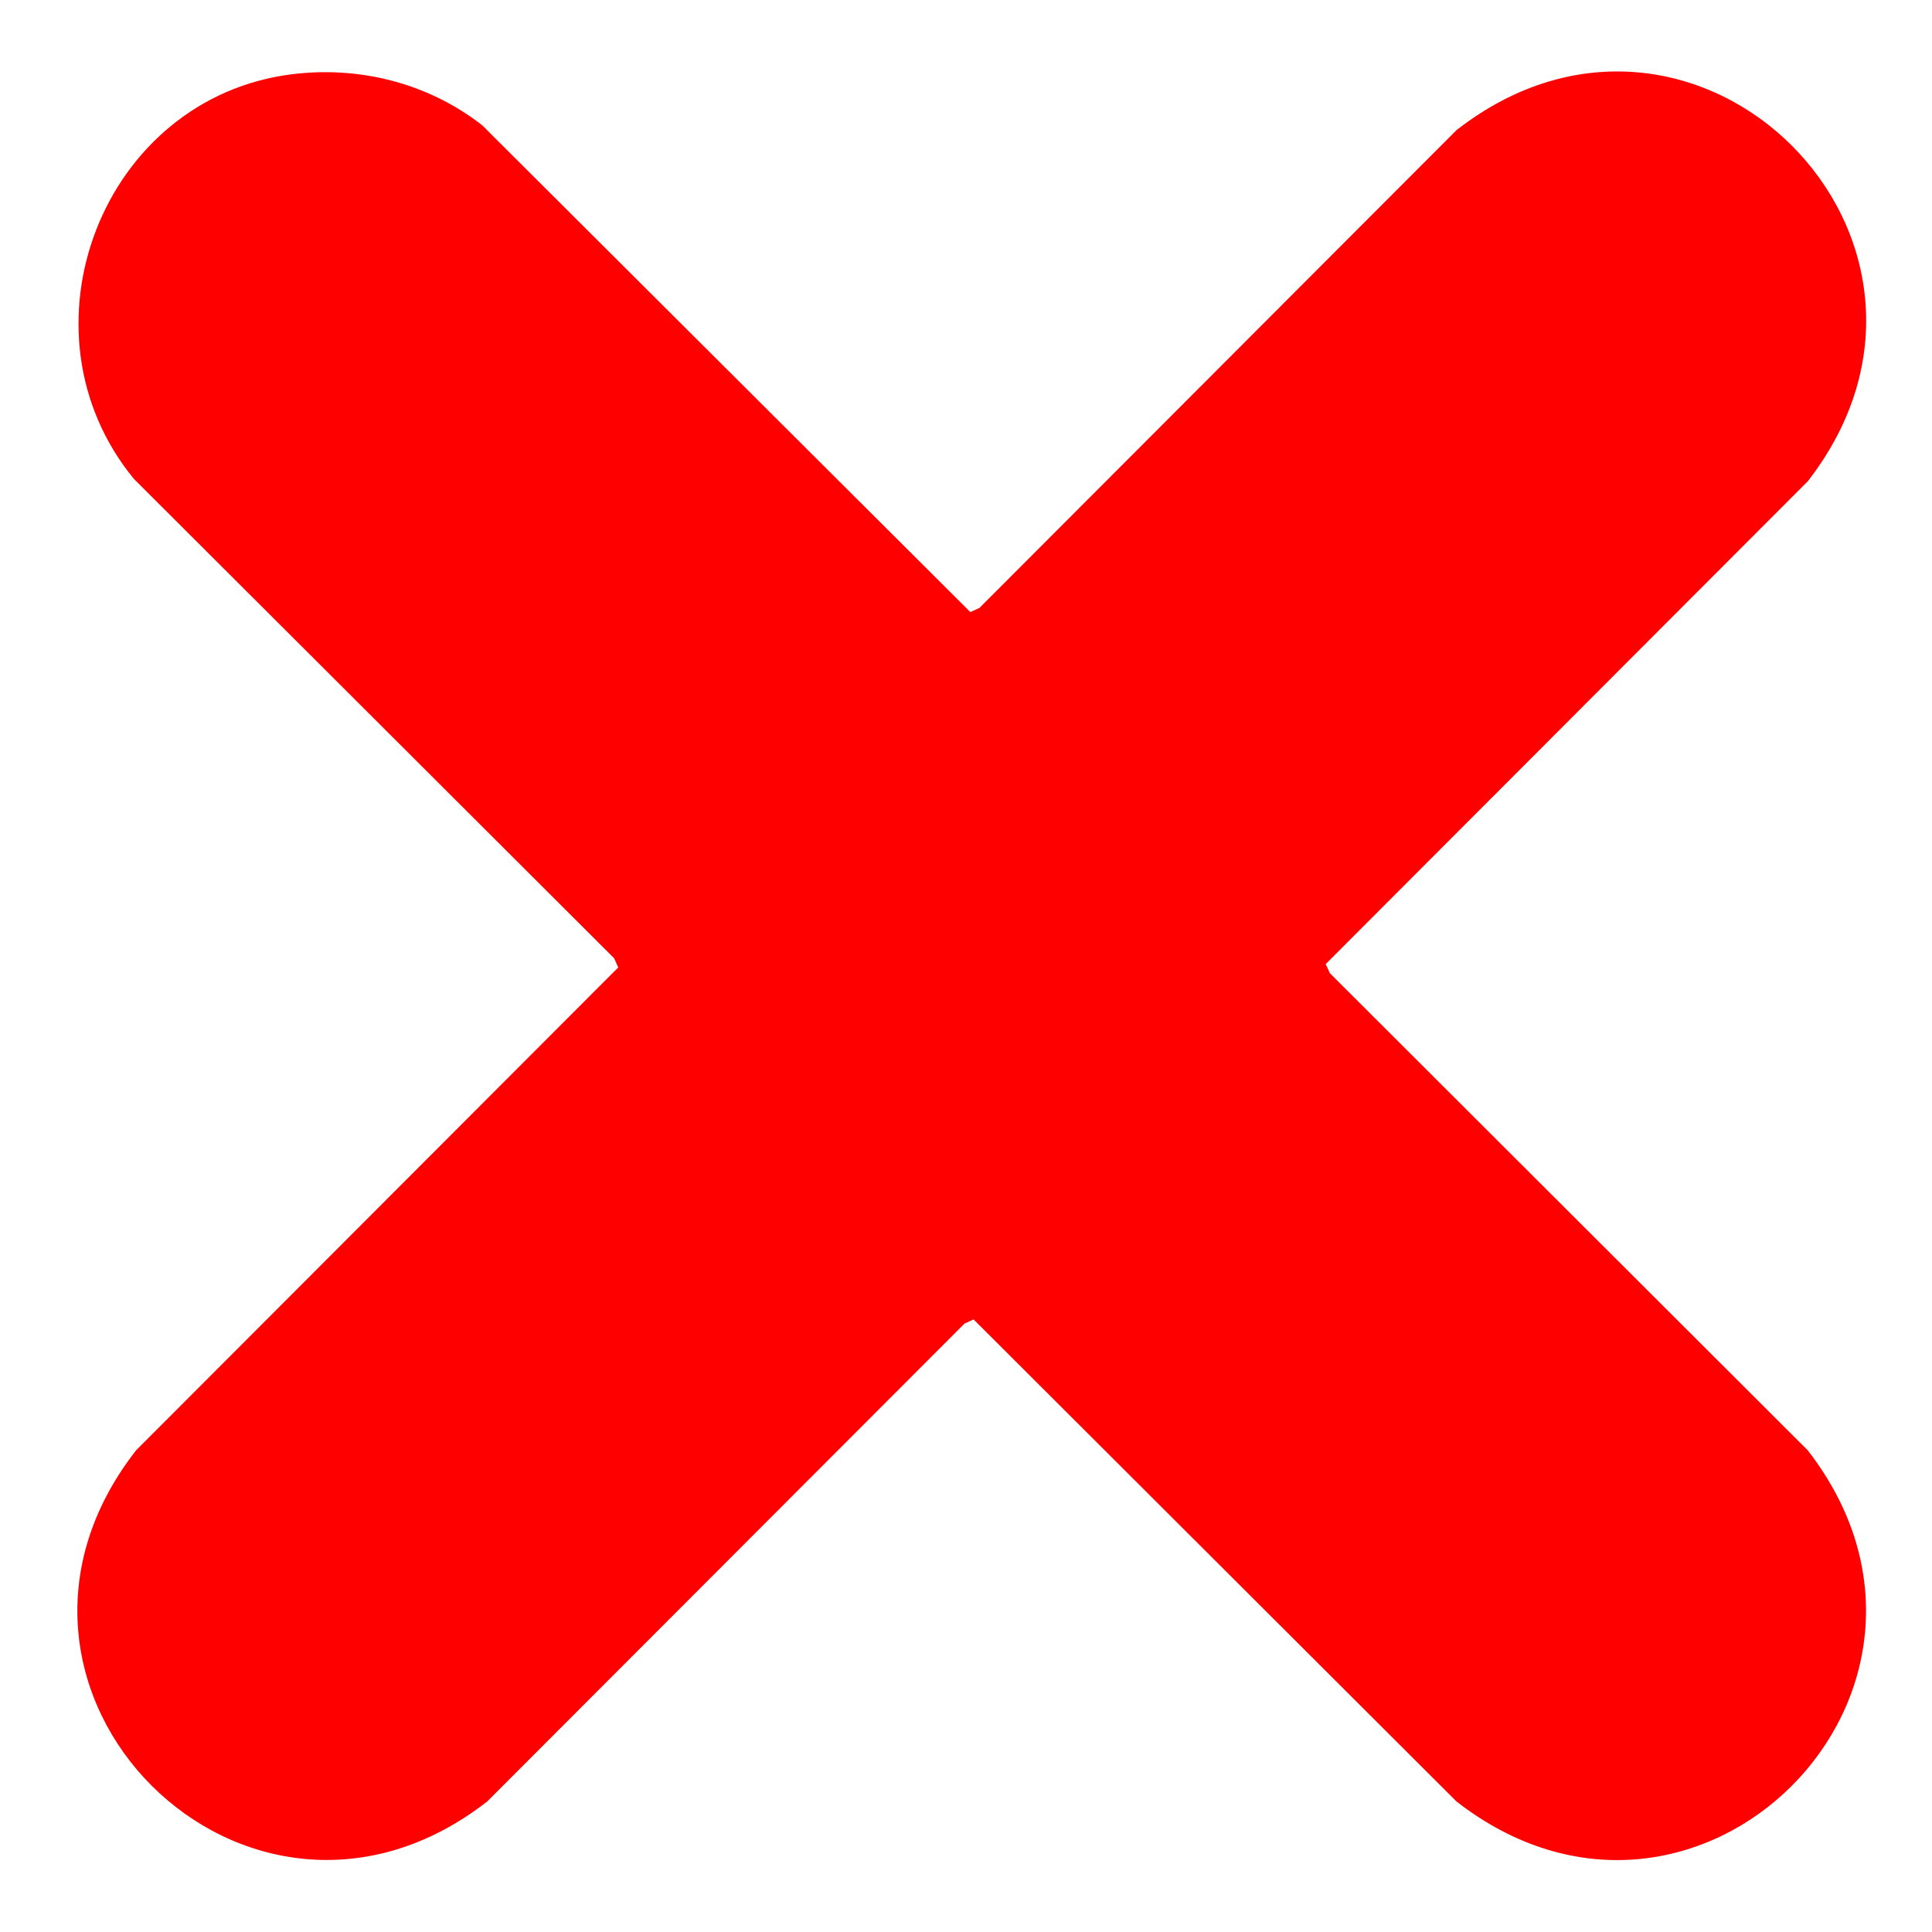 <svg width="16" height="16" viewBox="0 0 16 16" fill="none" xmlns="http://www.w3.org/2000/svg">
<path d="M2.425 0.614C2.985 0.546 3.553 0.692 3.995 1.039L8.036 5.069L8.111 5.035L12.063 1.077C14.048 -0.468 16.512 1.997 14.972 3.985L10.979 7.984L11.013 8.059L14.971 12.011C16.51 13.997 14.049 16.465 12.062 14.919L8.063 10.927L7.988 10.961L4.035 14.919C2.051 16.463 -0.422 13.996 1.127 12.011L5.12 8.012L5.086 7.936L1.108 3.965C0.103 2.739 0.846 0.806 2.425 0.614Z" fill="#FF0000"/>
</svg>
